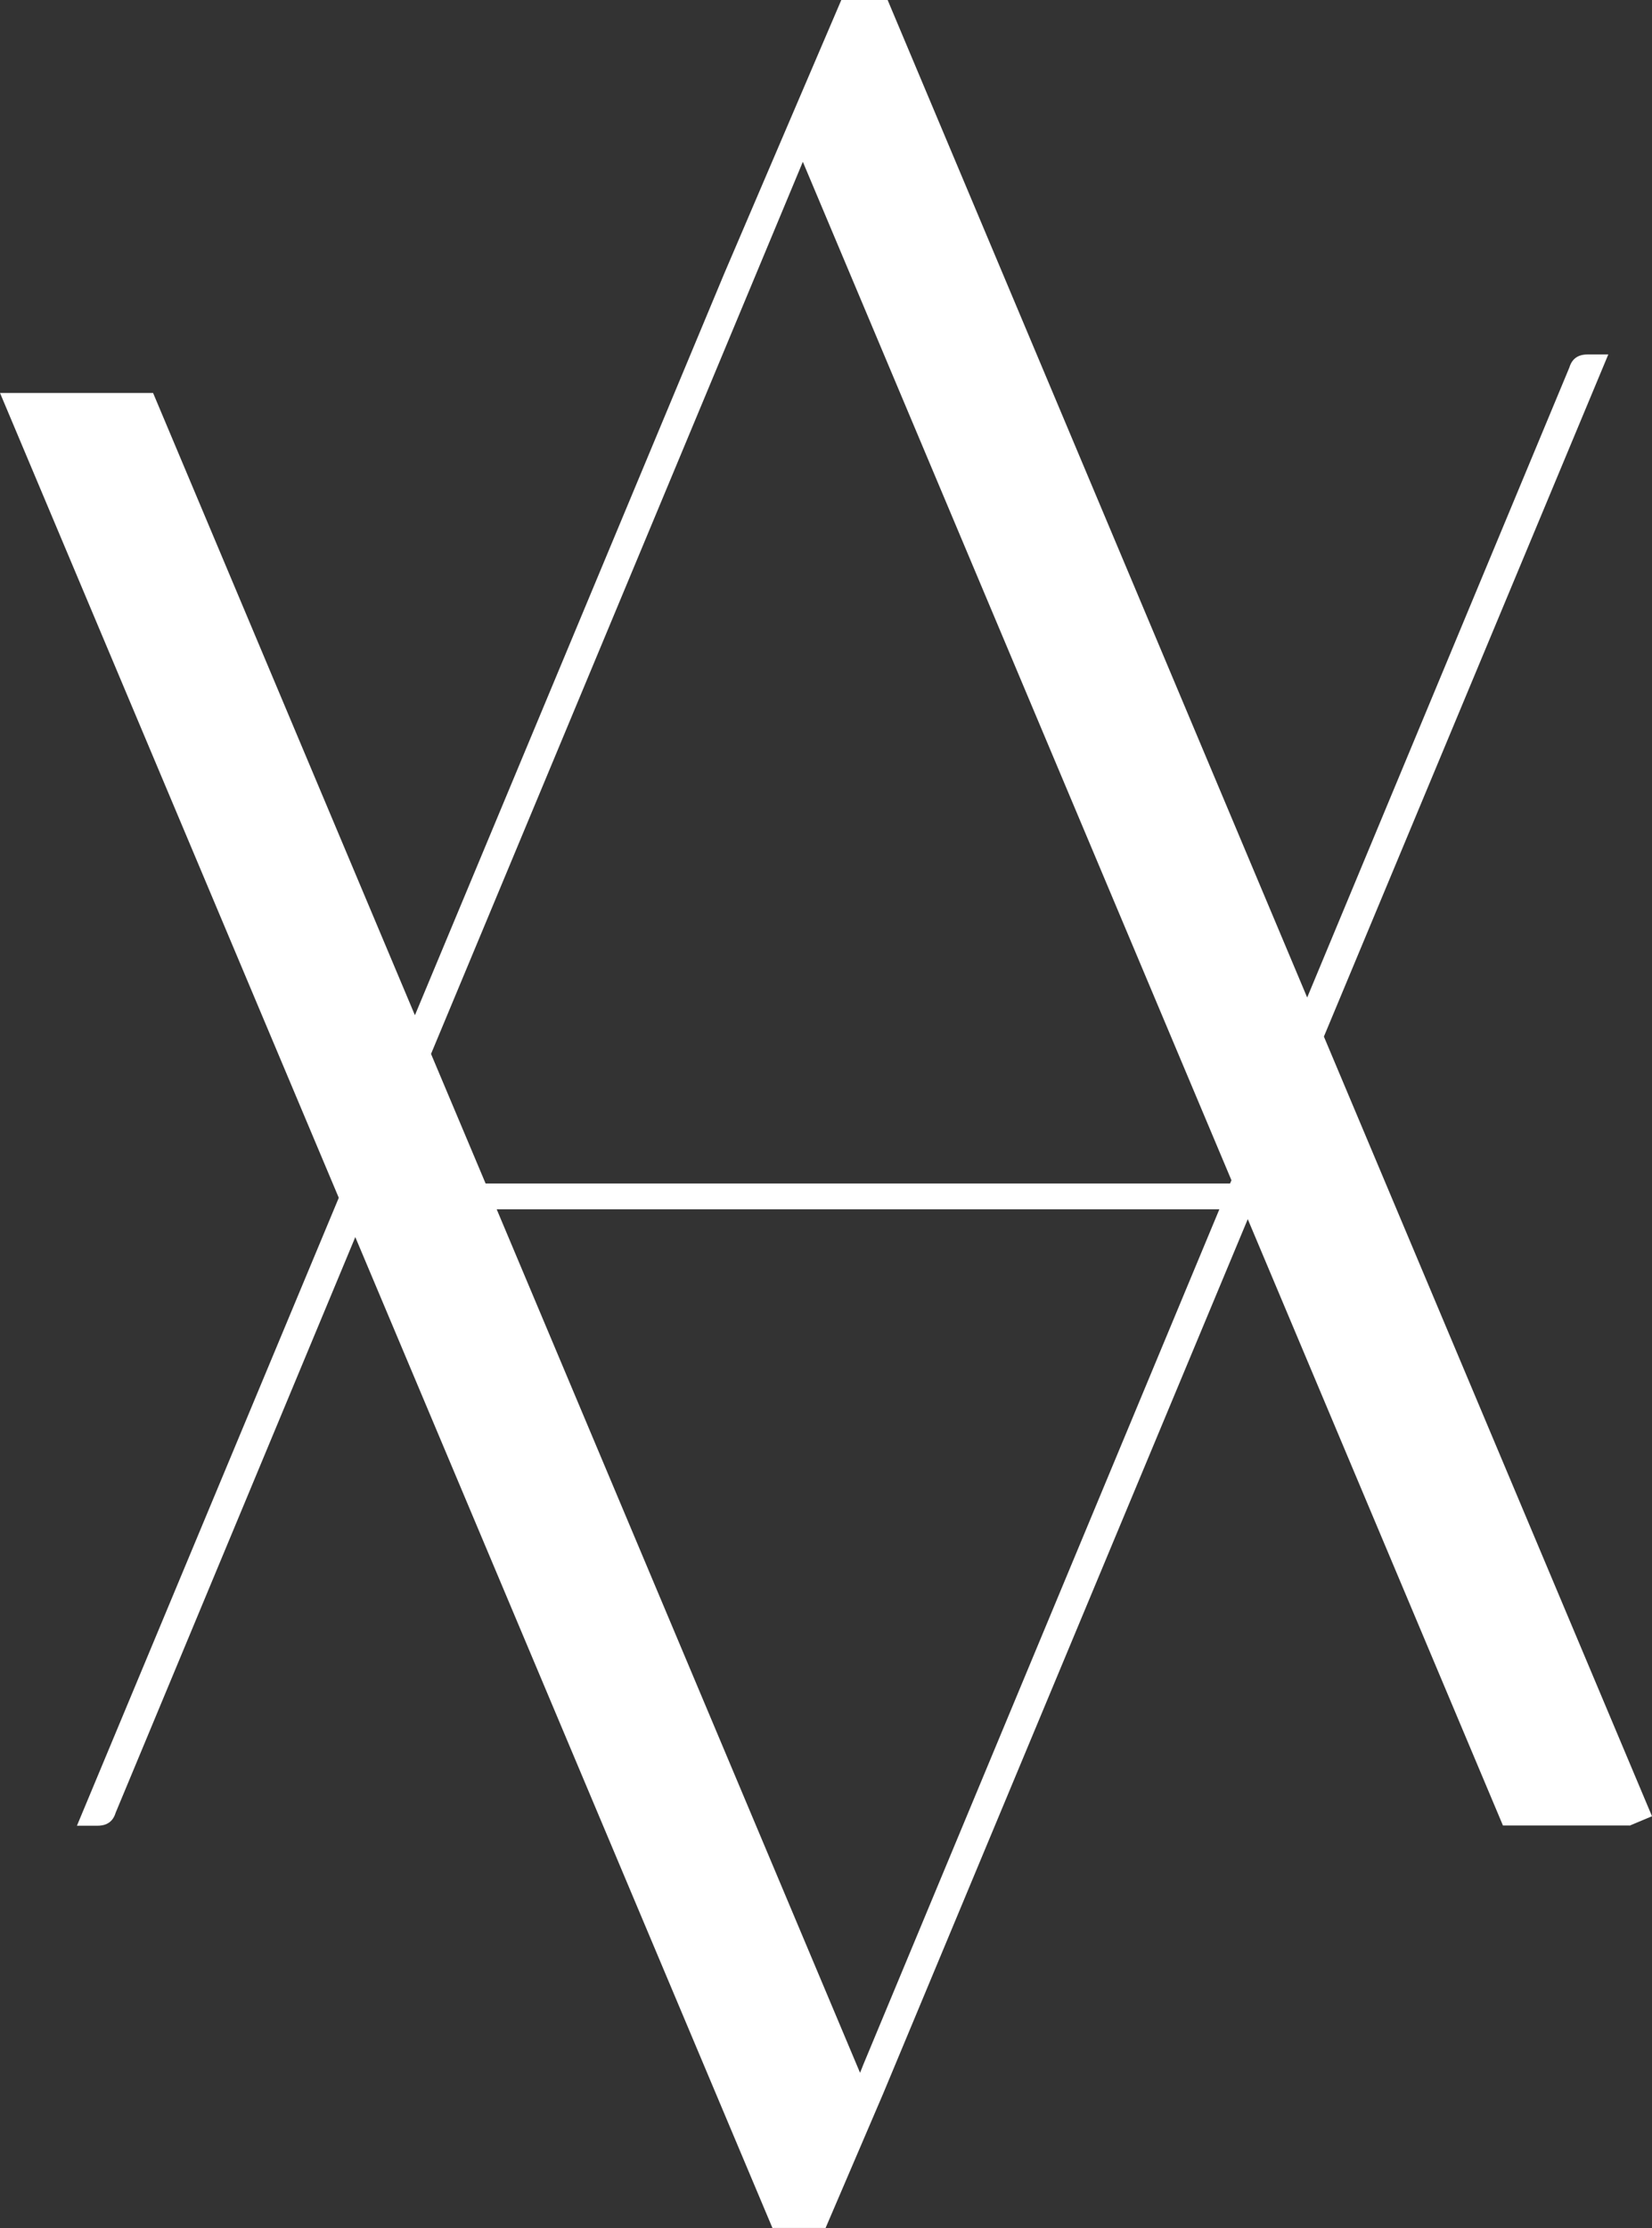 <?xml version="1.0" encoding="UTF-8"?>
<svg id="Layer_2" xmlns="http://www.w3.org/2000/svg" viewBox="0 0 82.02 110.57">
  <rect x="0" y="0" width="82.02" height="110.57" fill="#333333" stroke="none"/>
  <defs>
    <style>
      .cls-1 {
        fill: #ffffff;
      }
    </style>
  </defs>
  <g id="Line_Weights">
    <path class="cls-1" d="M80.9,90.6l1.12-.47-16.29-38.69,14.12-33.85h-1.03c-.47,0-.77.21-.9.64l-13.02,31.27L44.07,0h-2.3l-5.81,13.57-15.36,36.81L7.6,19.5H0l16.82,39.94-13,31.16h1.02c.47,0,.77-.21.9-.64l11.9-28.57,20.71,49.17h2.64l2.86-6.67,18.1-43.39,12.67,30.09h6.28ZM42.86,102.46c-.06.14-.1.27-.16.4l-18.04-42.85h35.88l-17.68,42.45ZM61.07,58.73H24.11l-2.71-6.43L39.86,8.03l21.28,50.54-.07.16Z"/>
  </g>
</svg>